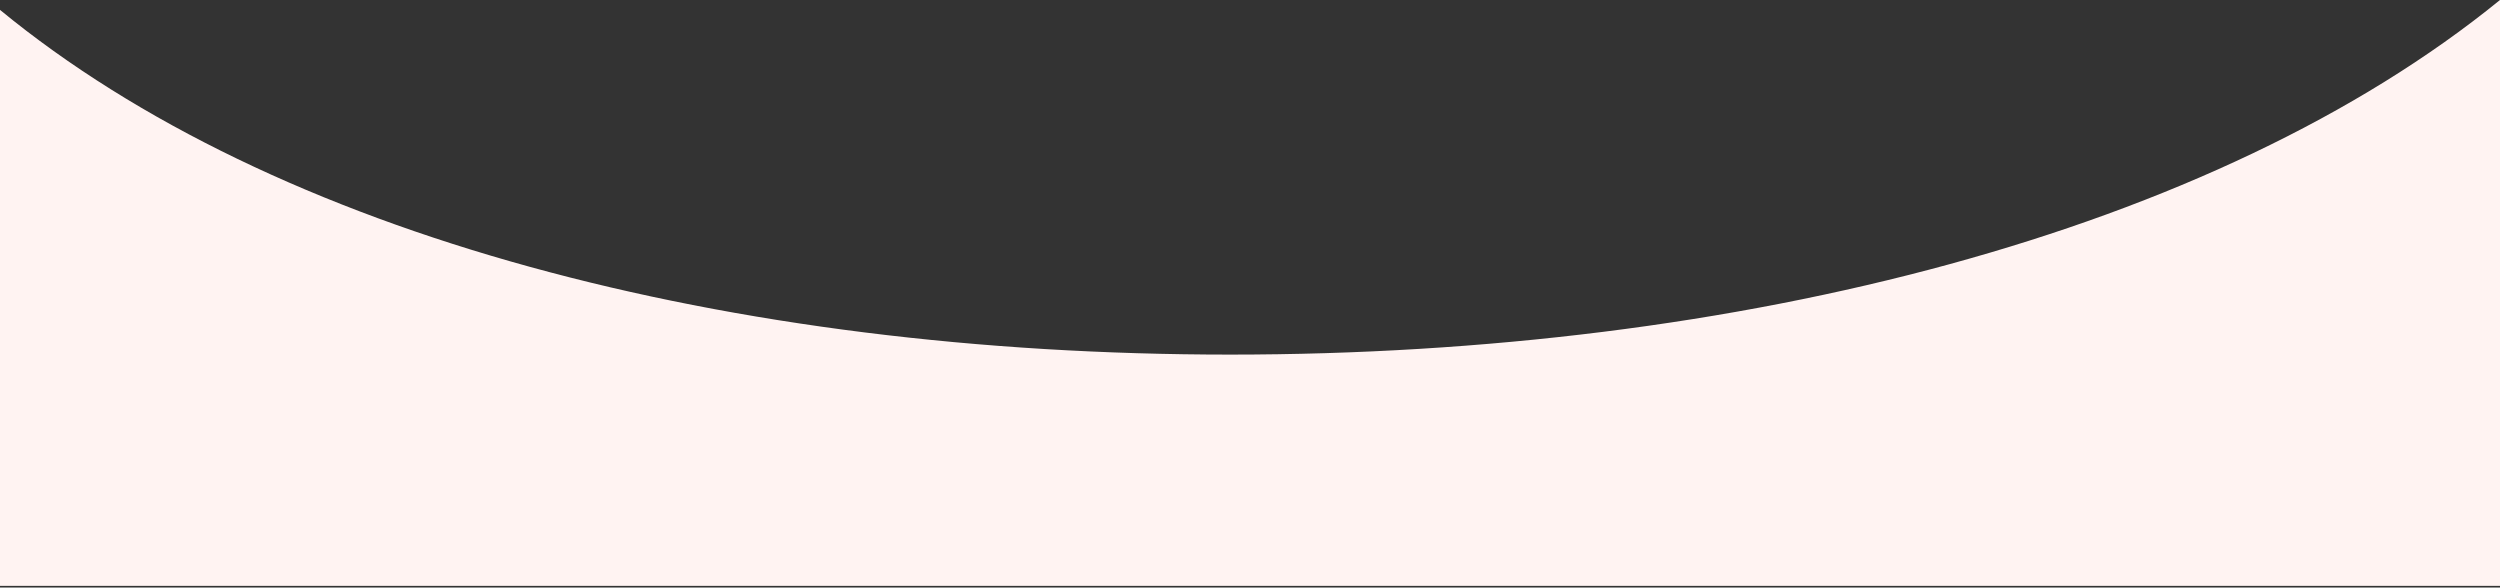 <?xml version="1.0" encoding="UTF-8"?> <svg xmlns="http://www.w3.org/2000/svg" width="1200" height="282" viewBox="0 0 1200 282" fill="none"><rect x="0" y="0" width="1200" height="282" fill="#333333" stroke="none"/><path d="M590.5 170.206C834.801 170.206 1063.08 111.406 1200 0V281.206H0V4.741C131.836 113.073 349.688 170.206 590.5 170.206Z" fill="#FFF3F2"></path></svg> 